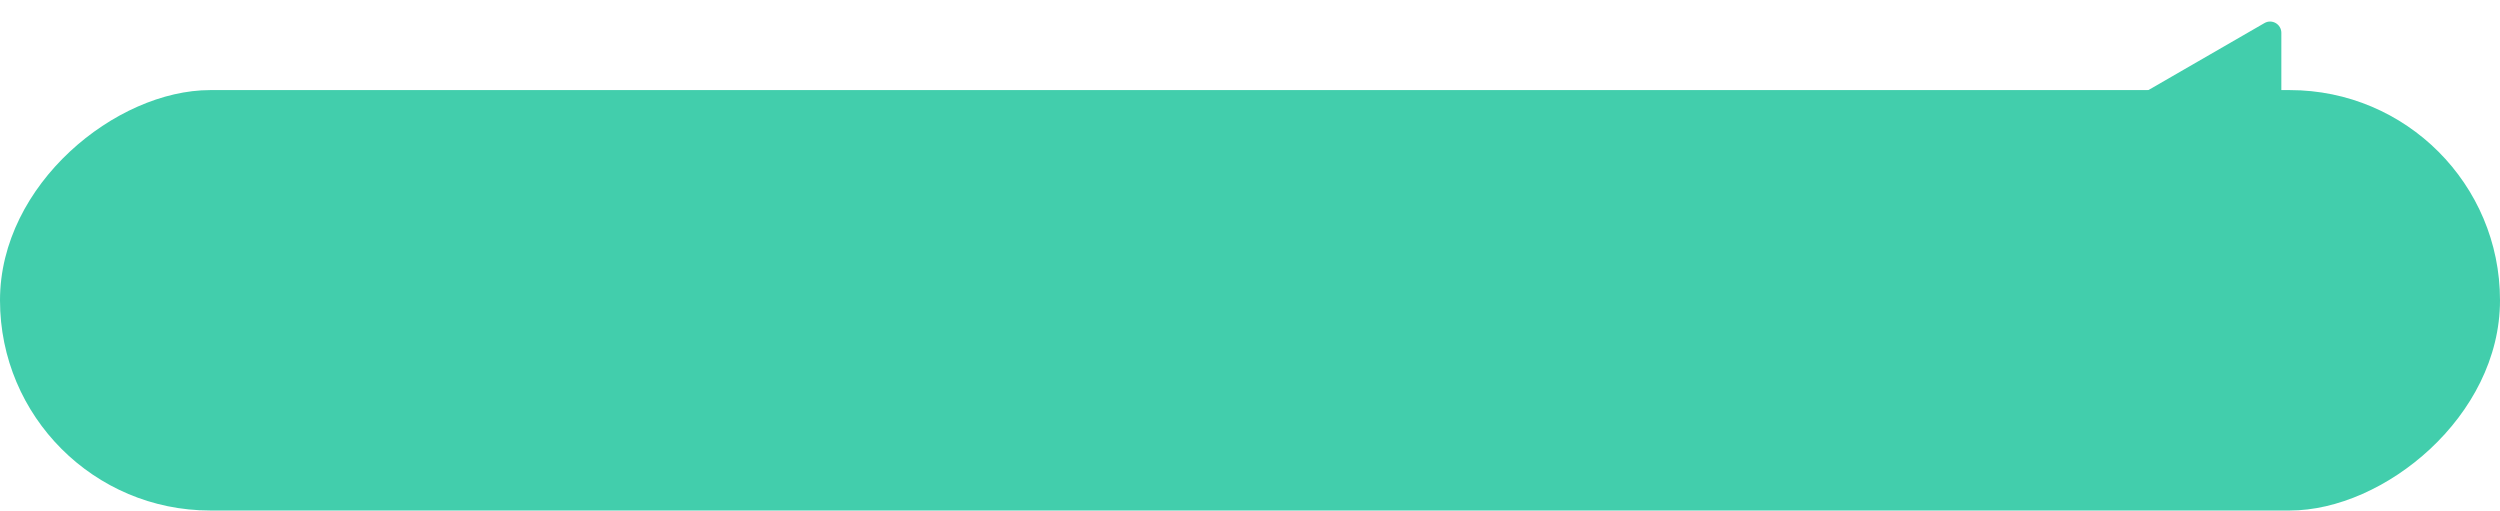 <?xml version="1.0" encoding="UTF-8"?> <svg xmlns="http://www.w3.org/2000/svg" width="666" height="136" viewBox="0 0 666 136" fill="none"> <rect x="666" y="24" width="112" height="666" rx="56" transform="rotate(90 666 24)" fill="#42CEAC"></rect> <path d="M572.5 23.902C570.5 25.057 570.5 27.943 572.5 29.098L603.25 46.852C605.25 48.006 607.75 46.563 607.75 44.254L607.75 8.746C607.75 6.437 605.25 4.994 603.25 6.148L572.5 23.902Z" fill="#42CEAC"></path> </svg> 